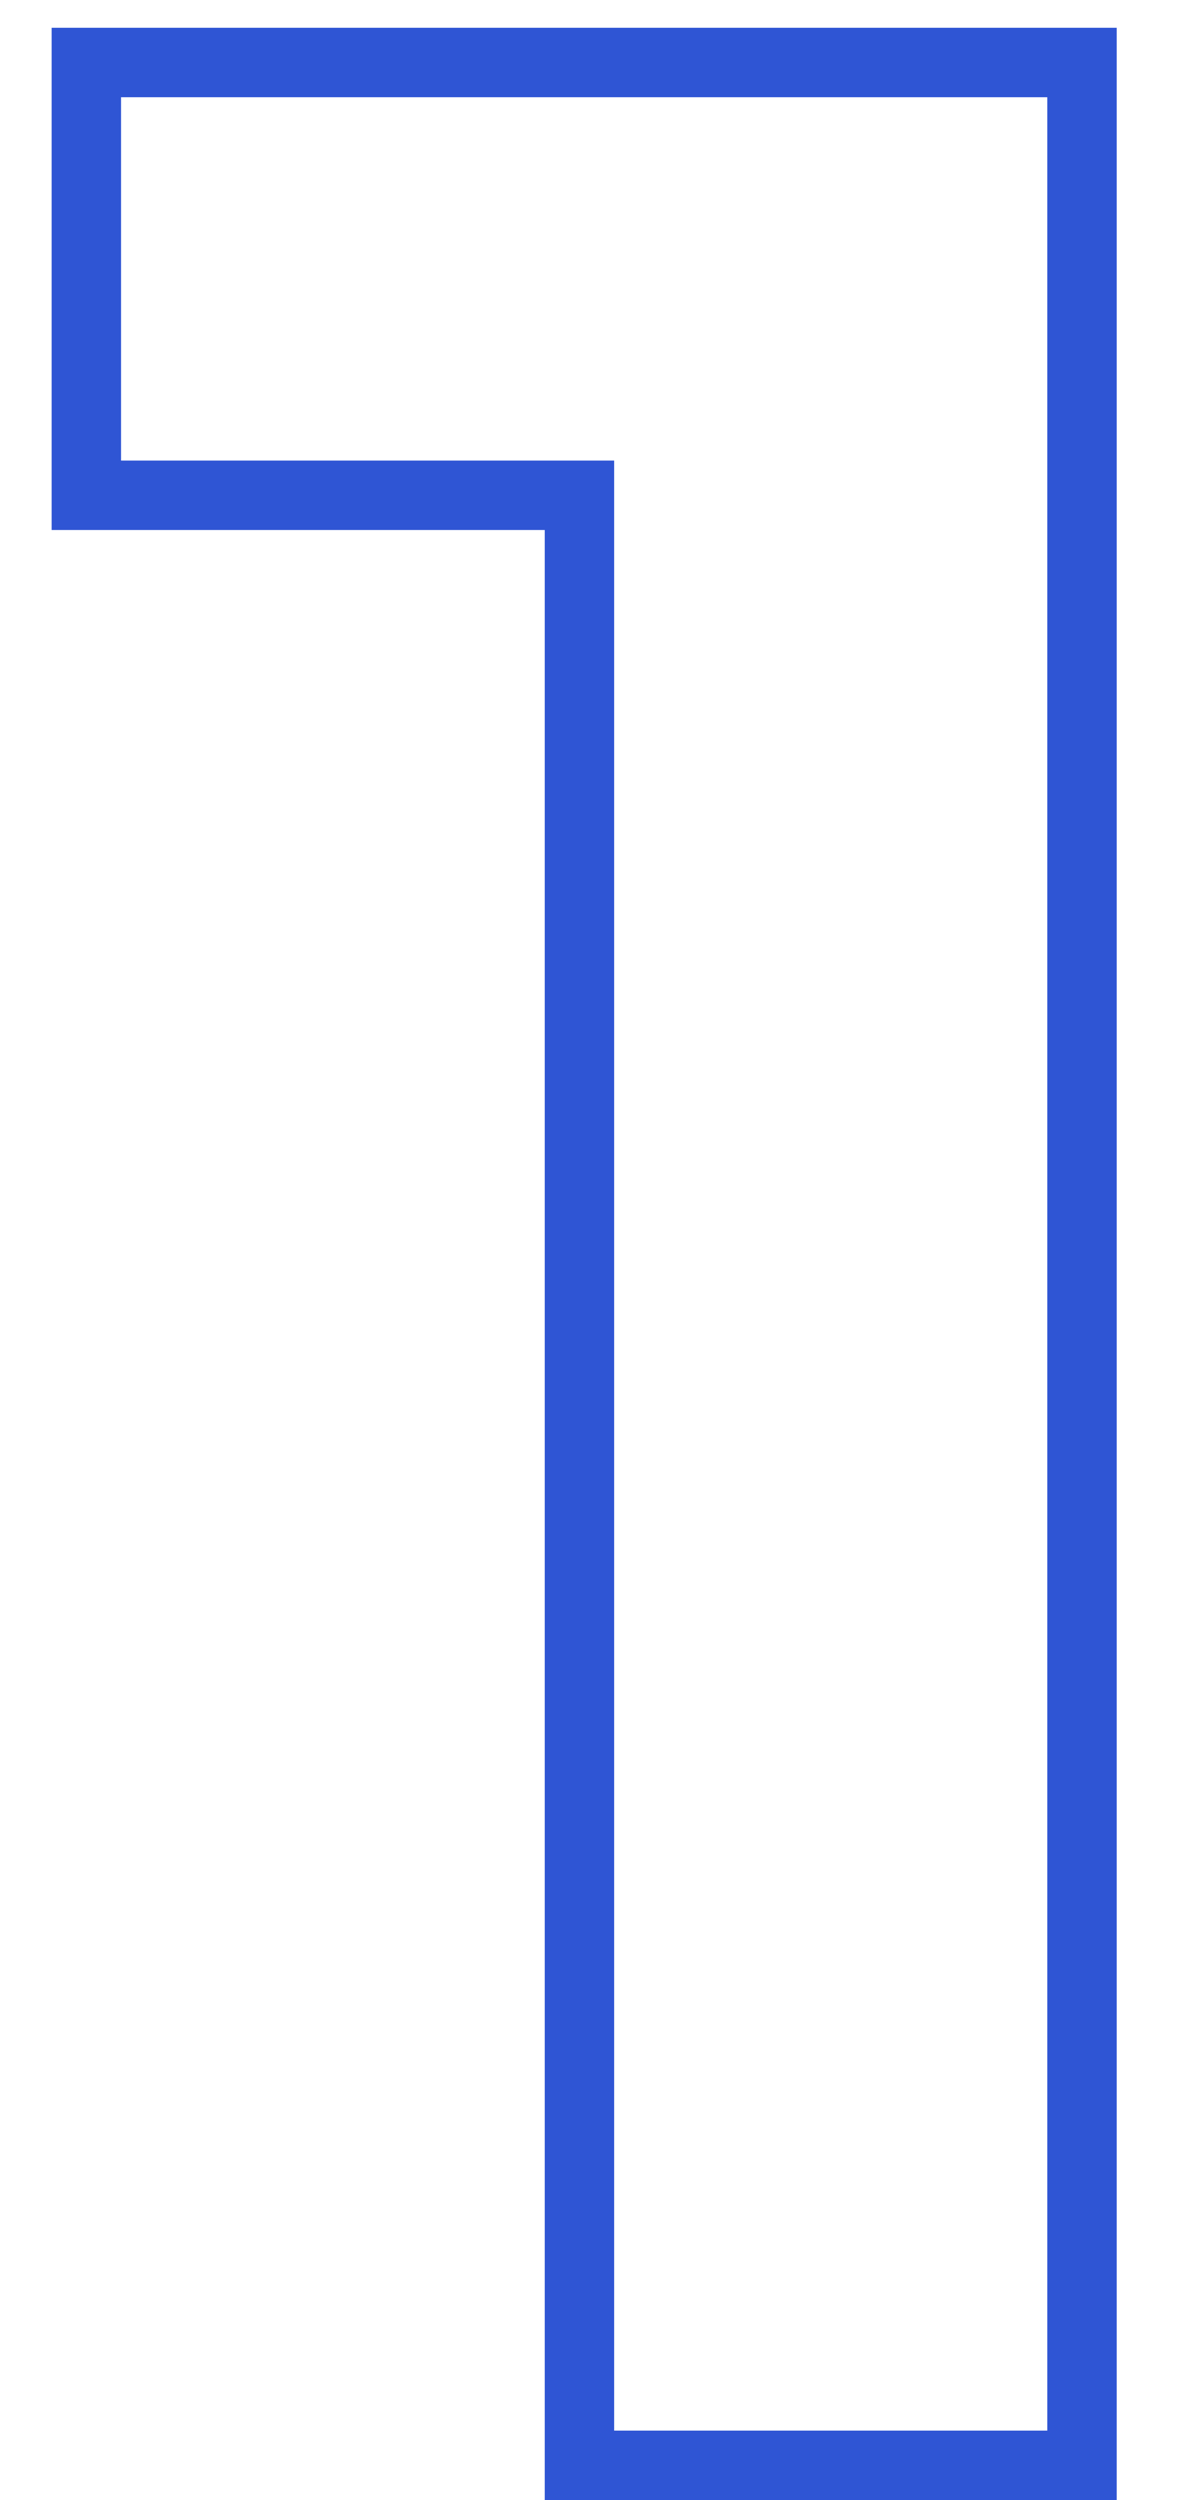 <svg width="17" height="36" viewBox="0 0 17 36" fill="none" xmlns="http://www.w3.org/2000/svg">
<path fill-rule="evenodd" clip-rule="evenodd" d="M7.848 36V7.632H0.744V0.4H16.088V36H7.848ZM8.848 6.632V35H15.088V1.4H1.744V6.632H8.848Z" fill="#2F55D4"/>
</svg>
